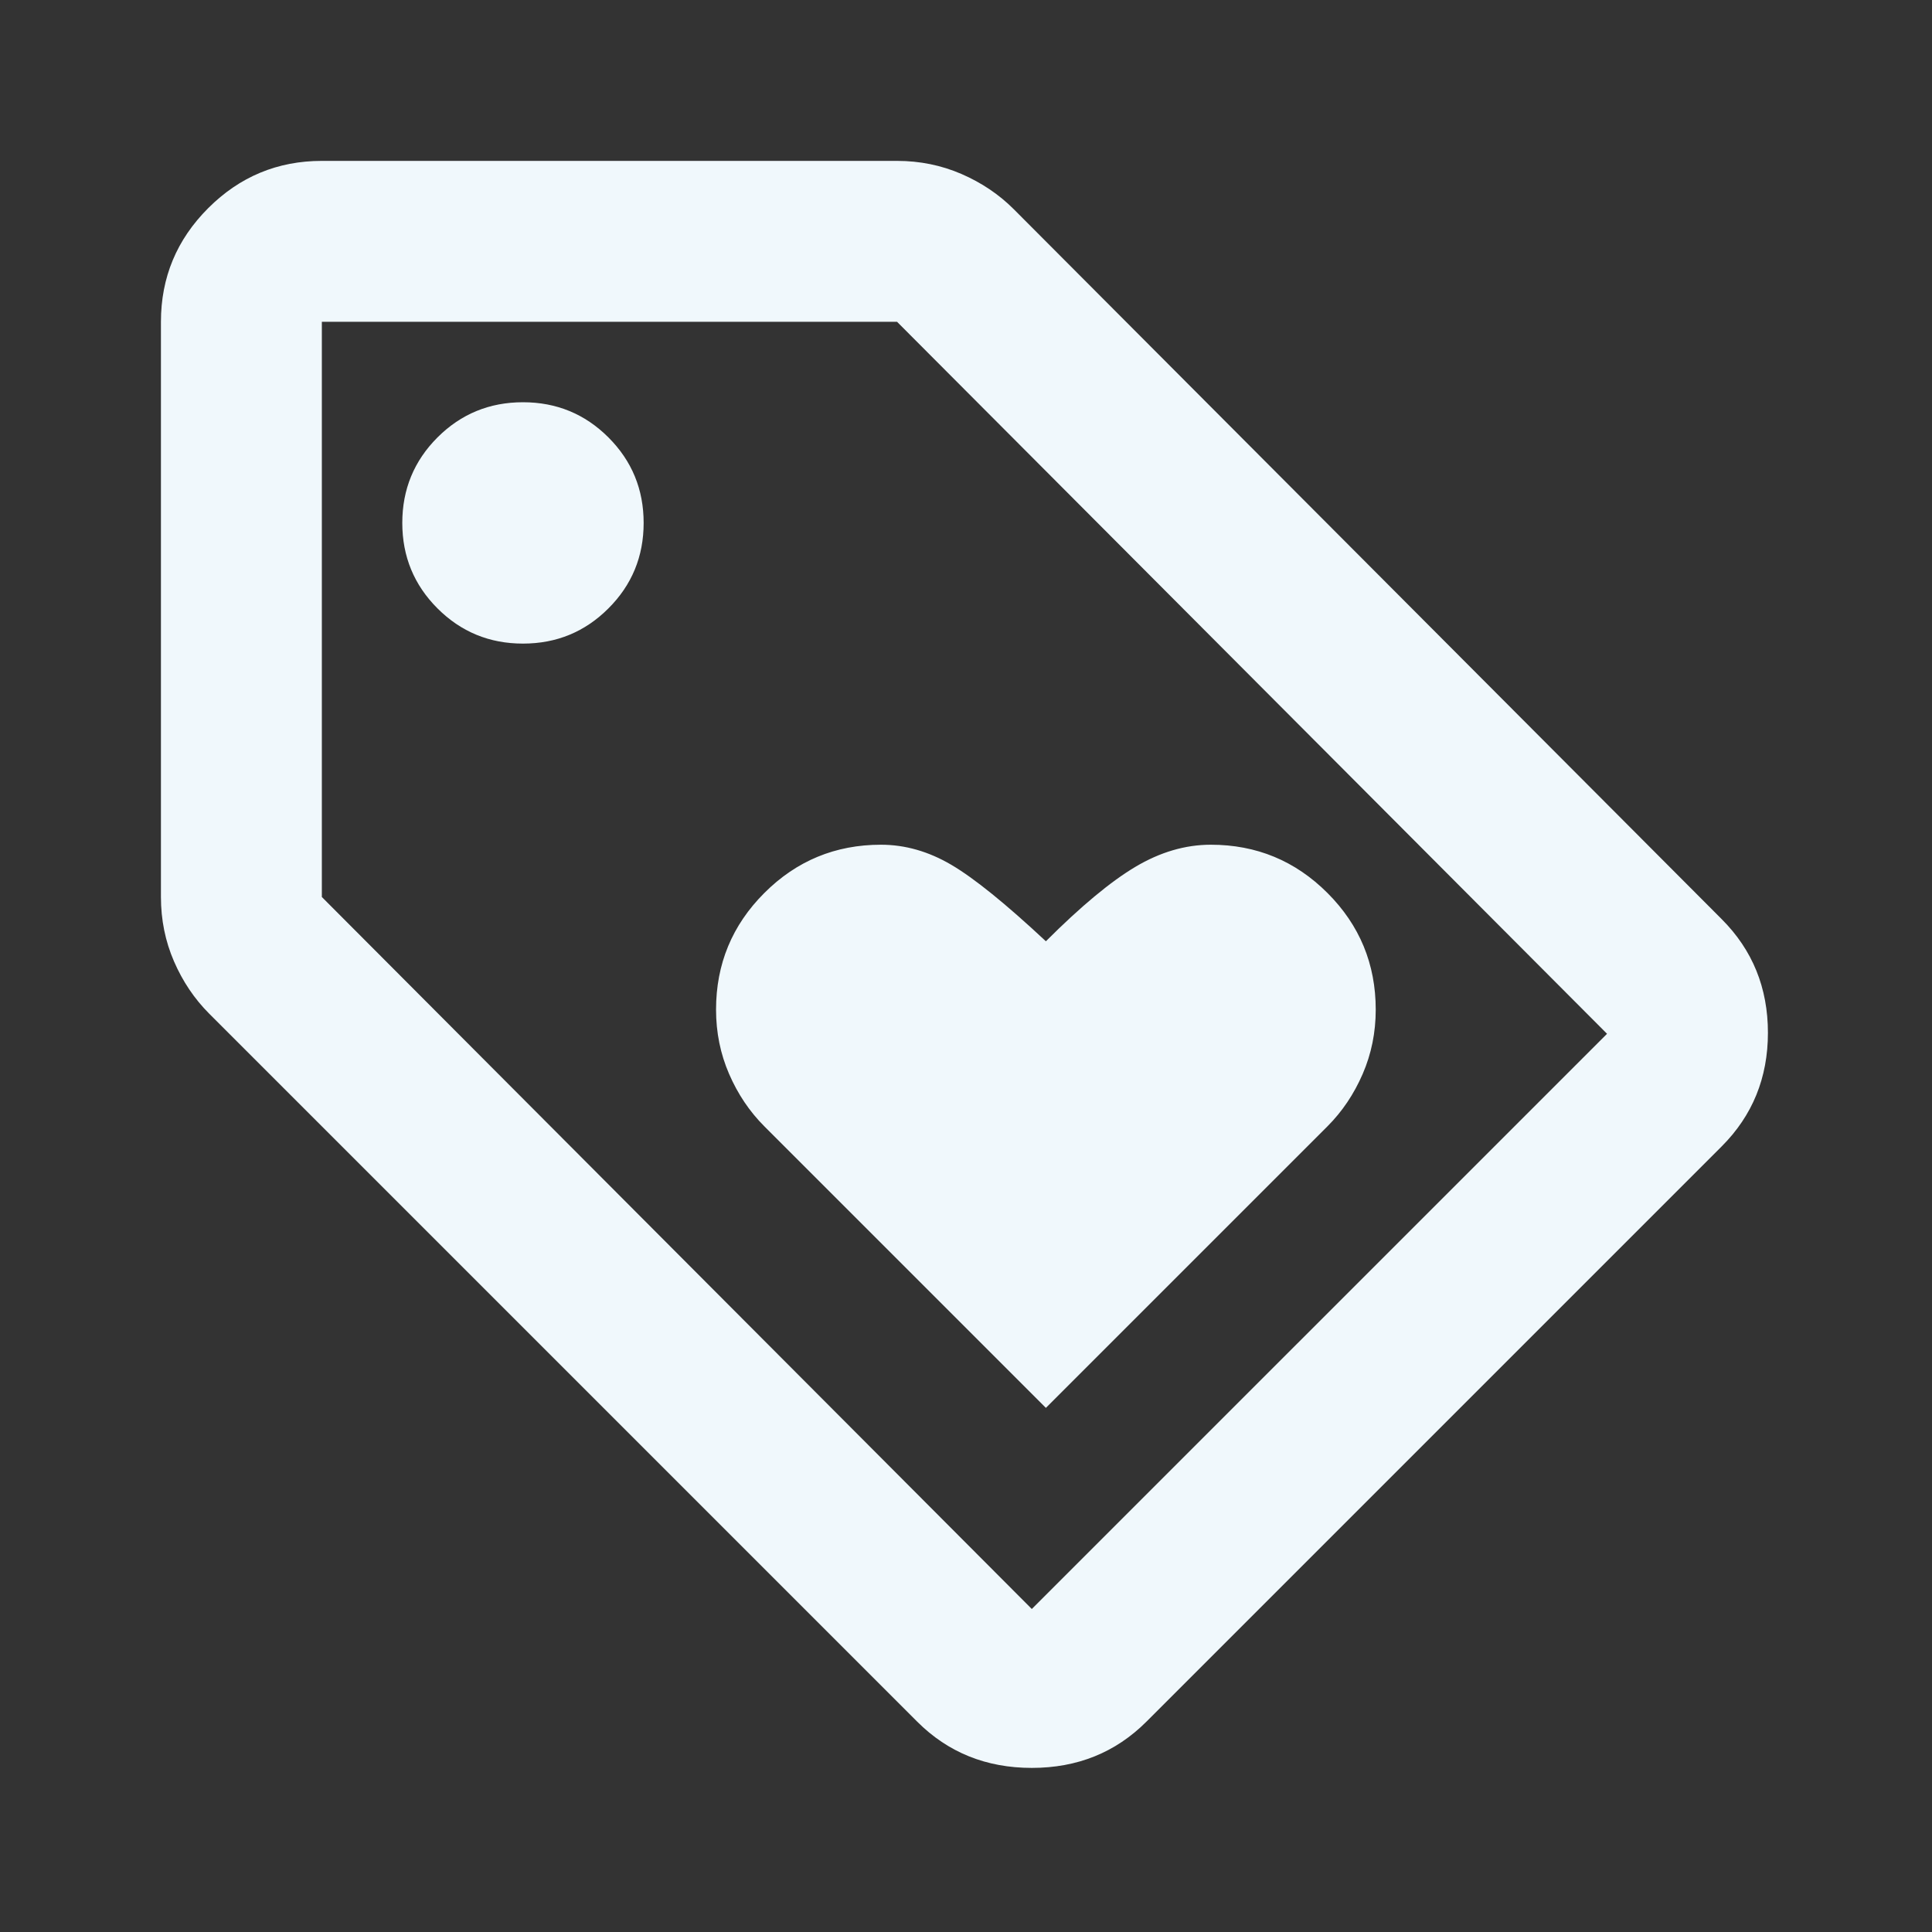 <svg width="80" height="80" viewBox="0 0 80 80" fill="none" xmlns="http://www.w3.org/2000/svg">
<rect x="0" y="0" width="80" height="80" fill="#333333" stroke="none"/>
<mask id="mask0_9755_3494" style="mask-type:alpha" maskUnits="userSpaceOnUse" x="0" y="0" width="80" height="80">
<path d="M79.951 0H0V79.951H79.951V0Z" fill="#D9D9D9"/>
</mask>
<g mask="url(#mask0_9755_3494)">
<path d="M43.308 58.297L54.968 46.638C55.578 46.027 56.064 45.305 56.425 44.472C56.786 43.639 56.966 42.751 56.966 41.807C56.966 39.919 56.3 38.309 54.968 36.977C53.635 35.644 52.025 34.978 50.137 34.978C49.082 34.978 48.041 35.283 47.014 35.894C45.987 36.505 44.752 37.532 43.308 38.976C41.642 37.421 40.338 36.366 39.394 35.811C38.45 35.256 37.478 34.978 36.479 34.978C34.591 34.978 32.981 35.644 31.649 36.977C30.316 38.309 29.65 39.919 29.65 41.807C29.65 42.751 29.83 43.639 30.191 44.472C30.552 45.305 31.038 46.027 31.649 46.638L43.308 58.297ZM47.472 71.289C46.195 72.566 44.613 73.205 42.725 73.205C40.837 73.205 39.255 72.566 37.978 71.289L8.663 41.974C8.052 41.363 7.566 40.641 7.205 39.809C6.844 38.976 6.664 38.087 6.664 37.143V13.325C6.664 11.492 7.316 9.924 8.621 8.619C9.926 7.314 11.494 6.662 13.327 6.662H37.145C38.089 6.662 38.977 6.843 39.81 7.203C40.643 7.564 41.365 8.05 41.976 8.661L71.291 38.059C72.568 39.336 73.206 40.905 73.206 42.765C73.206 44.625 72.568 46.193 71.291 47.47L47.472 71.289ZM42.725 66.625L66.544 42.807L37.145 13.325H13.327V37.143L42.725 66.625ZM21.655 26.65C23.043 26.65 24.223 26.164 25.194 25.192C26.166 24.221 26.652 23.041 26.652 21.653C26.652 20.265 26.166 19.085 25.194 18.113C24.223 17.142 23.043 16.656 21.655 16.656C20.267 16.656 19.087 17.142 18.115 18.113C17.144 19.085 16.658 20.265 16.658 21.653C16.658 23.041 17.144 24.221 18.115 25.192C19.087 26.164 20.267 26.65 21.655 26.65Z" fill="#F0F8FC"/>
</g>
</svg>

